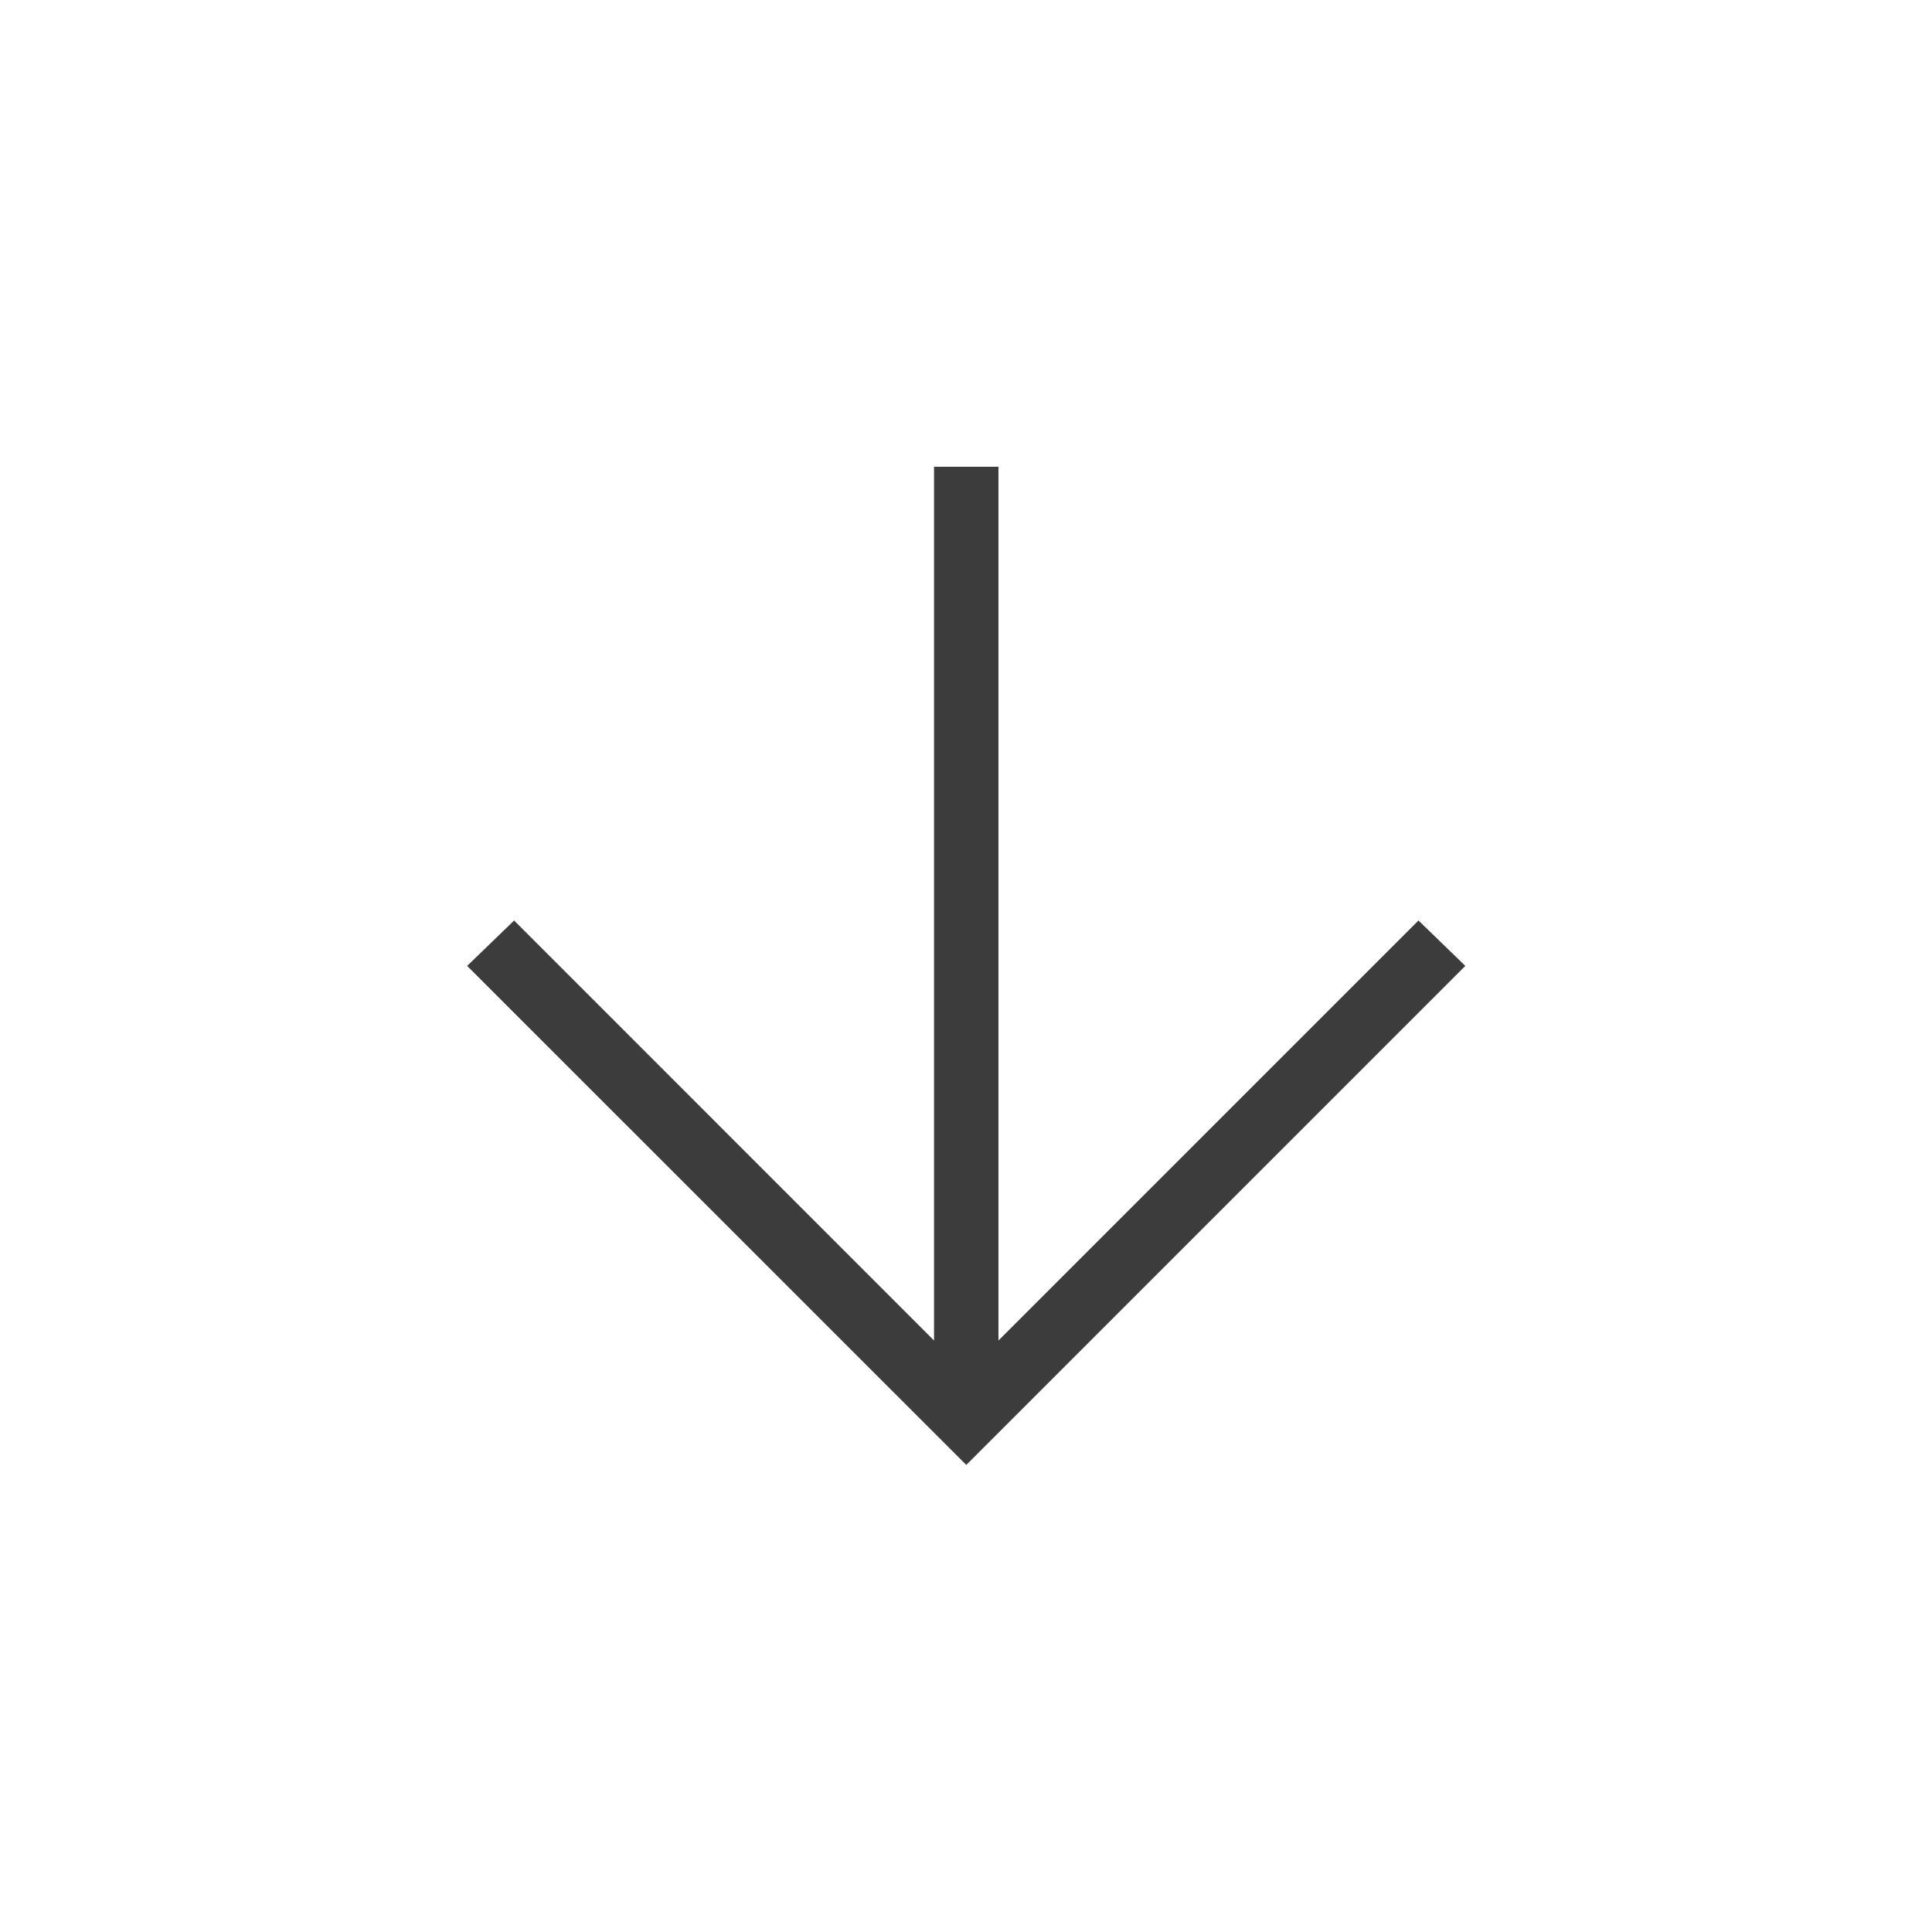 <svg width="20" height="20" viewBox="0 0 20 20" fill="none" xmlns="http://www.w3.org/2000/svg">
<g id="arrow_downward">
<mask id="mask0_328_2254" style="mask-type:alpha" maskUnits="userSpaceOnUse" x="0" y="0" width="20" height="20">
<rect id="Bounding box" width="20" height="20" fill="#D9D9D9"/>
</mask>
<g mask="url(#mask0_328_2254)">
<path id="arrow_downward_2" d="M9.669 4.832V13.877L5.322 9.529L4.836 9.999L10.003 15.165L15.169 9.999L14.684 9.529L10.336 13.877V4.832H9.669Z" fill="#3C3C3C"/>
</g>
</g>
</svg>
